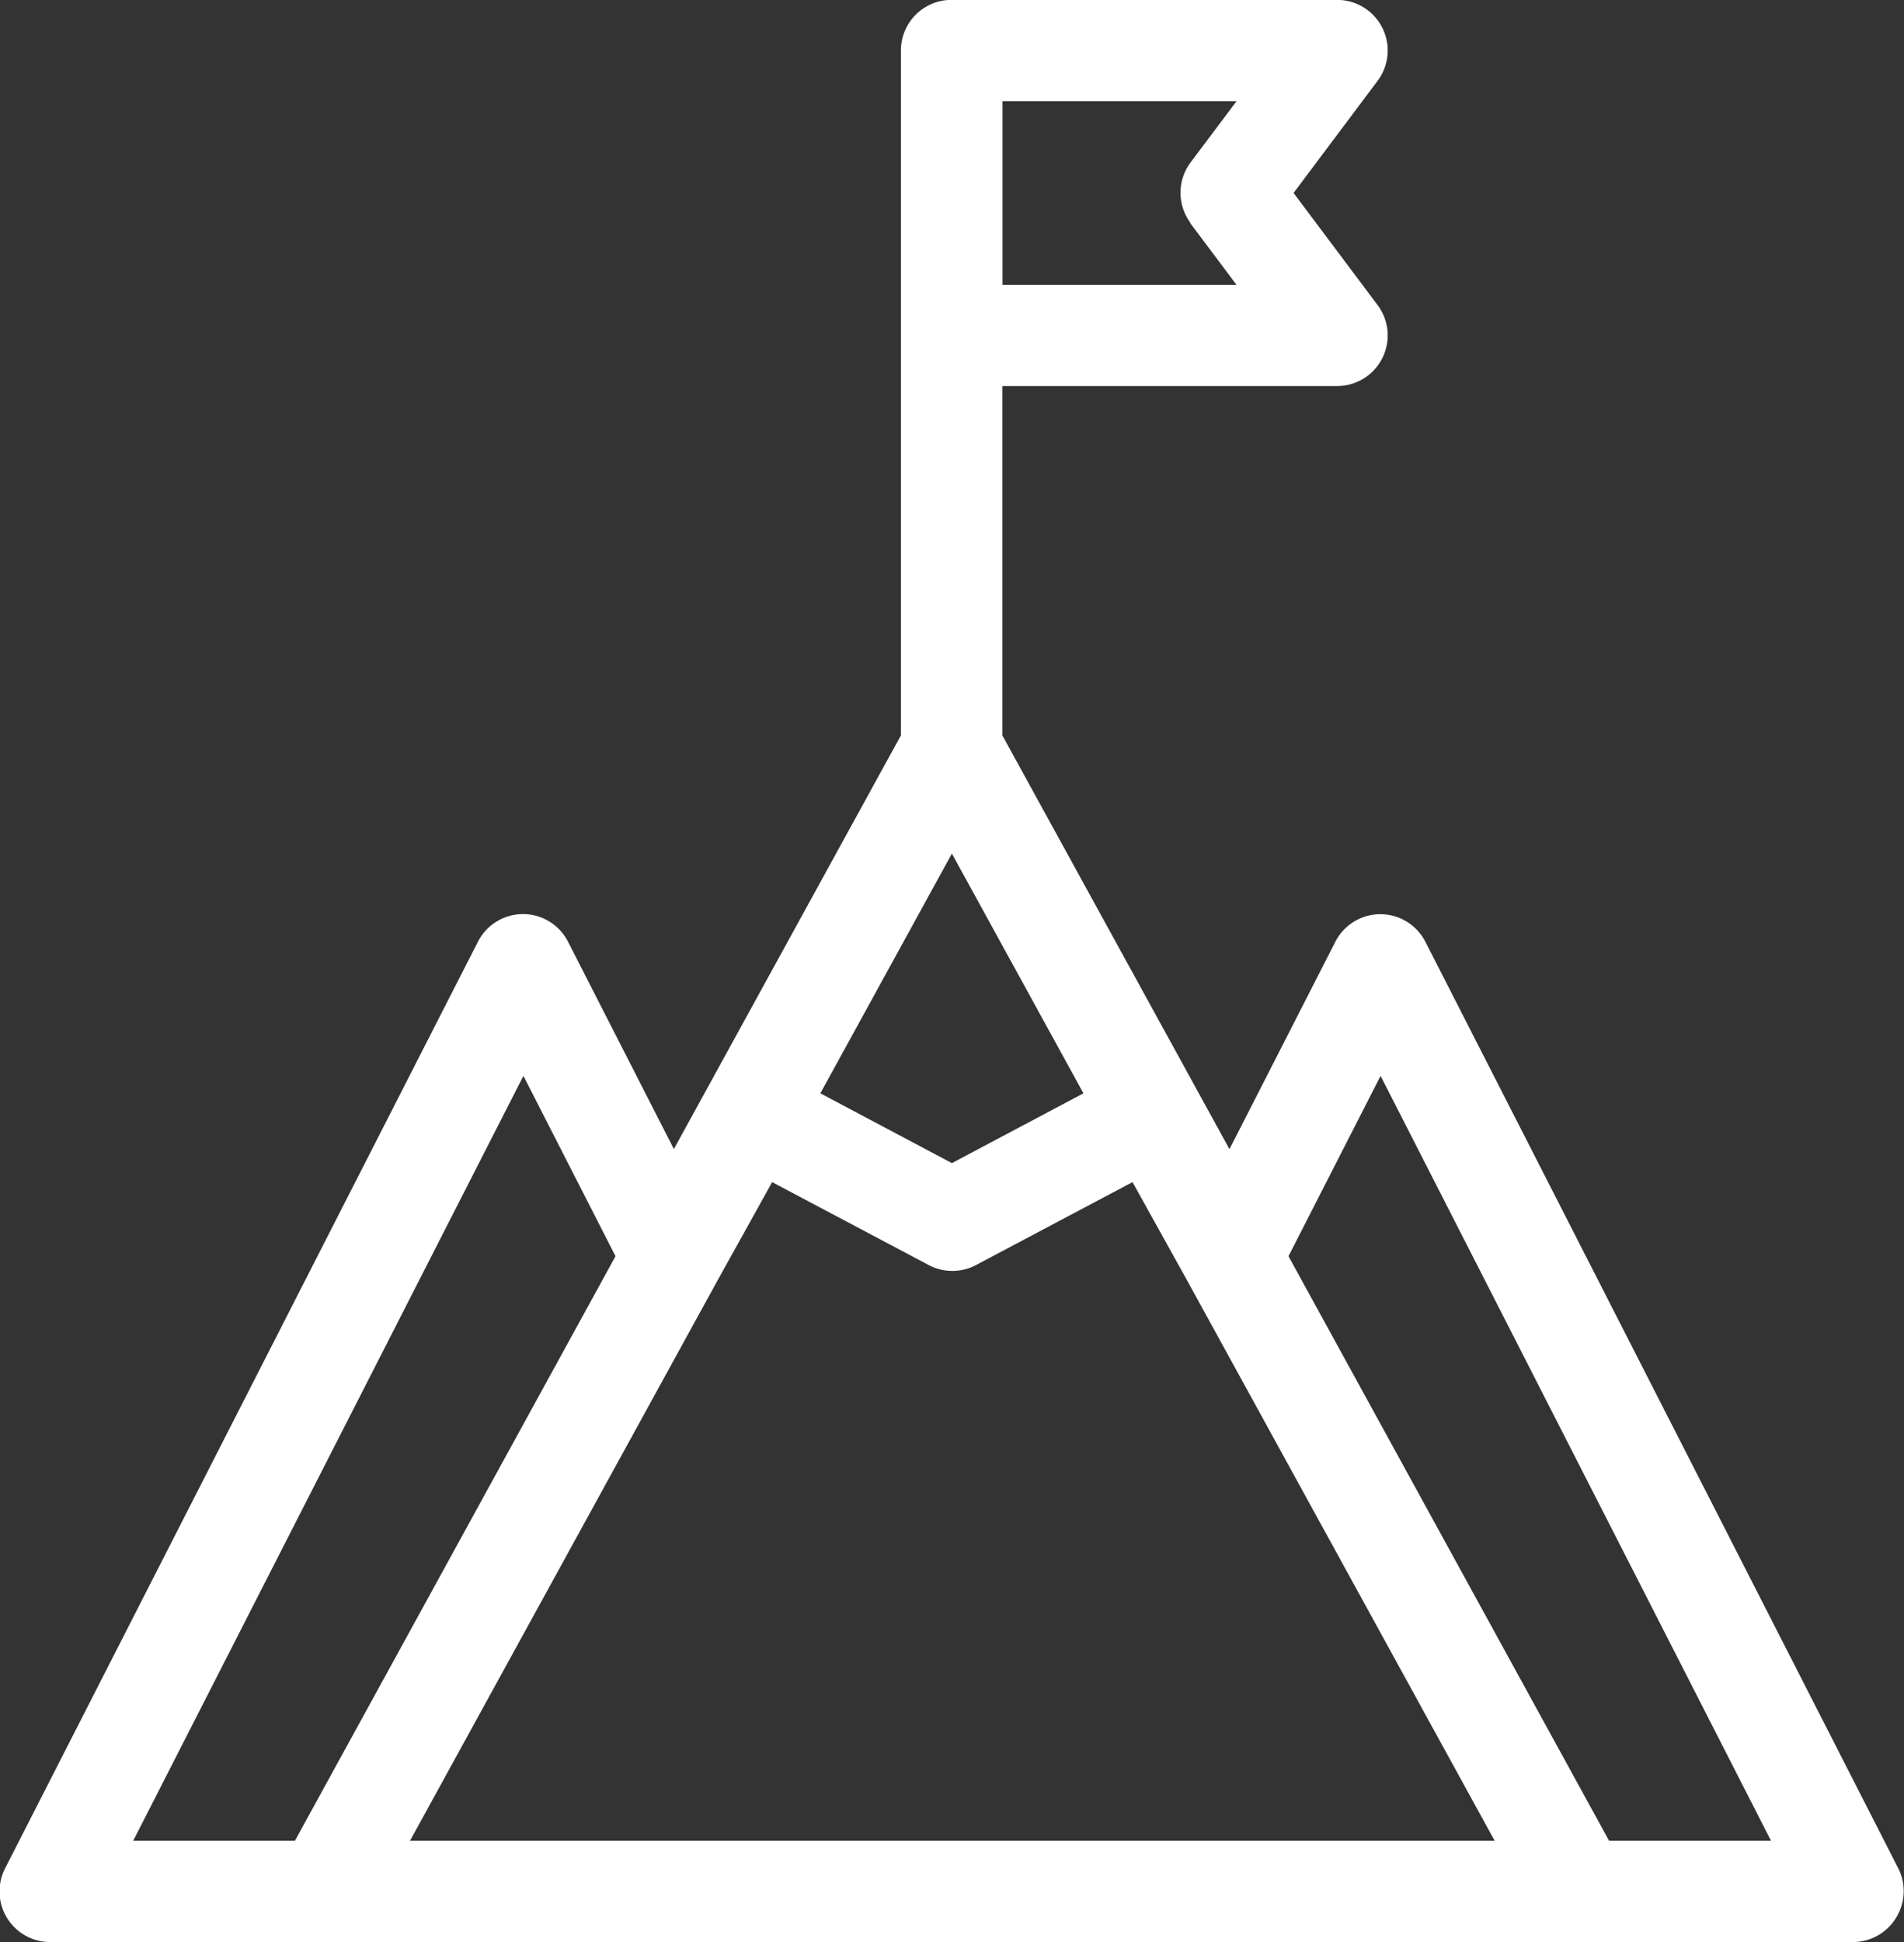 <svg xmlns="http://www.w3.org/2000/svg" width="17.224" height="17.562" viewBox="0 0 17.224 17.562">
  <rect x="0" y="0" width="17.224" height="17.562" fill="#333333" stroke="none"/>
  <path id="Caminho_917" data-name="Caminho 917" d="M-391.923,2576.182l-4.279-8.381a.458.458,0,0,0-.407-.249.458.458,0,0,0-.407.249l-.958,1.876-2.054-3.741v-3.16H-397a.457.457,0,0,0,.409-.253.457.457,0,0,0-.043-.479l-.76-1.014.76-1.014a.457.457,0,0,0,.043-.479.457.457,0,0,0-.409-.253h-3.489a.457.457,0,0,0-.457.457v6.194l-2.054,3.741-.958-1.876a.458.458,0,0,0-.407-.249.458.458,0,0,0-.407.249l-4.278,8.381a.457.457,0,0,0,.017.447.457.457,0,0,0,.39.219h16.309a.457.457,0,0,0,.39-.219A.457.457,0,0,0-391.923,2576.182Zm-8.562-9.178,1.19,2.168-1.19.631-1.19-.631Zm2.157-5.7.418.557h-2.117V2560.2h2.117l-.418.557A.457.457,0,0,0-398.327,2561.3Zm-6.033,7.71.833,1.631-2.9,5.286h-1.463Zm-1.026,6.917,2.776-5.056h0l.5-.9,1.416.75a.458.458,0,0,0,.214.053.459.459,0,0,0,.214-.053l1.416-.75.5.9h0l2.776,5.056Zm10.847,0-2.9-5.286.833-1.631,3.532,6.917Z" transform="translate(409.096 -2559.285)" fill="#fff"/>
</svg>
